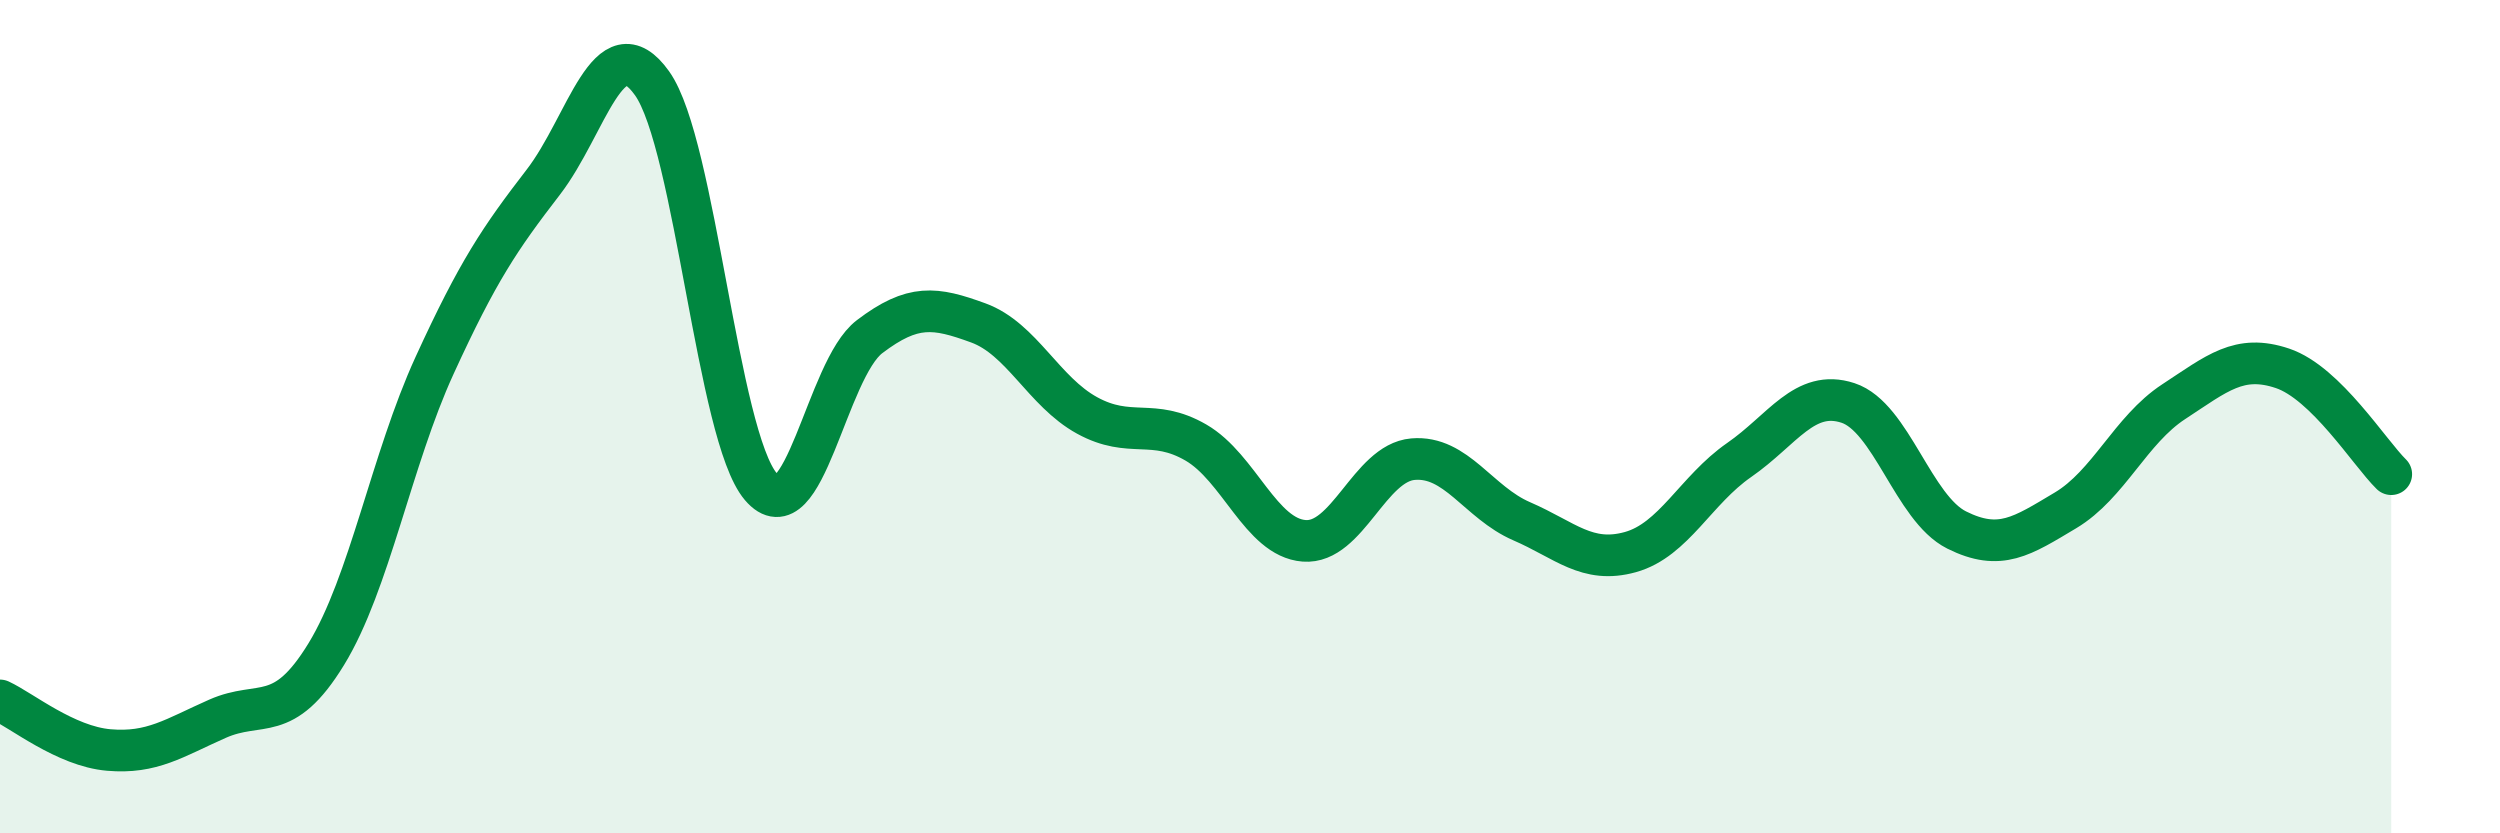 
    <svg width="60" height="20" viewBox="0 0 60 20" xmlns="http://www.w3.org/2000/svg">
      <path
        d="M 0,16.81 C 0.52,17.05 1.57,17.91 2.61,18 C 3.65,18.09 4.18,17.71 5.22,17.25 C 6.26,16.79 6.79,17.4 7.83,15.7 C 8.87,14 9.39,11.04 10.43,8.77 C 11.47,6.5 12,5.72 13.04,4.37 C 14.08,3.02 14.61,0.54 15.65,2 C 16.69,3.46 17.22,10.46 18.26,11.68 C 19.3,12.9 19.83,8.87 20.87,8.08 C 21.91,7.29 22.44,7.37 23.48,7.75 C 24.52,8.13 25.05,9.4 26.09,9.97 C 27.13,10.54 27.66,10.02 28.7,10.62 C 29.74,11.22 30.26,12.9 31.3,12.98 C 32.34,13.06 32.87,11.11 33.91,11.02 C 34.95,10.93 35.48,12.06 36.52,12.51 C 37.56,12.96 38.09,13.54 39.13,13.25 C 40.17,12.96 40.7,11.76 41.74,11.04 C 42.78,10.32 43.31,9.33 44.35,9.67 C 45.39,10.01 45.92,12.2 46.96,12.72 C 48,13.24 48.53,12.87 49.57,12.25 C 50.61,11.63 51.13,10.32 52.17,9.64 C 53.21,8.96 53.74,8.49 54.78,8.84 C 55.82,9.19 56.87,10.87 57.39,11.38L57.39 20L0 20Z"
        fill="#008740"
        opacity="0.1"
        stroke-linecap="round"
        stroke-linejoin="round"
      />
      <path
        d="M 0,16.81 C 0.52,17.05 1.57,17.91 2.61,18 C 3.65,18.09 4.18,17.71 5.22,17.25 C 6.26,16.79 6.79,17.4 7.83,15.7 C 8.87,14 9.39,11.04 10.43,8.77 C 11.47,6.5 12,5.72 13.04,4.37 C 14.08,3.02 14.61,0.54 15.65,2 C 16.69,3.46 17.22,10.46 18.26,11.68 C 19.3,12.9 19.83,8.87 20.87,8.08 C 21.91,7.29 22.44,7.37 23.48,7.75 C 24.52,8.13 25.05,9.4 26.09,9.97 C 27.13,10.54 27.66,10.02 28.7,10.62 C 29.74,11.22 30.26,12.9 31.3,12.98 C 32.34,13.06 32.87,11.11 33.91,11.02 C 34.95,10.93 35.48,12.06 36.52,12.51 C 37.56,12.96 38.09,13.54 39.13,13.25 C 40.17,12.96 40.7,11.76 41.74,11.04 C 42.78,10.32 43.31,9.33 44.35,9.67 C 45.39,10.01 45.92,12.2 46.96,12.72 C 48,13.24 48.53,12.87 49.57,12.25 C 50.61,11.63 51.13,10.32 52.17,9.64 C 53.21,8.96 53.74,8.49 54.78,8.84 C 55.82,9.19 56.87,10.87 57.39,11.38"
        stroke="#008740"
        stroke-width="1"
        fill="none"
        stroke-linecap="round"
        stroke-linejoin="round"
      />
    </svg>
  